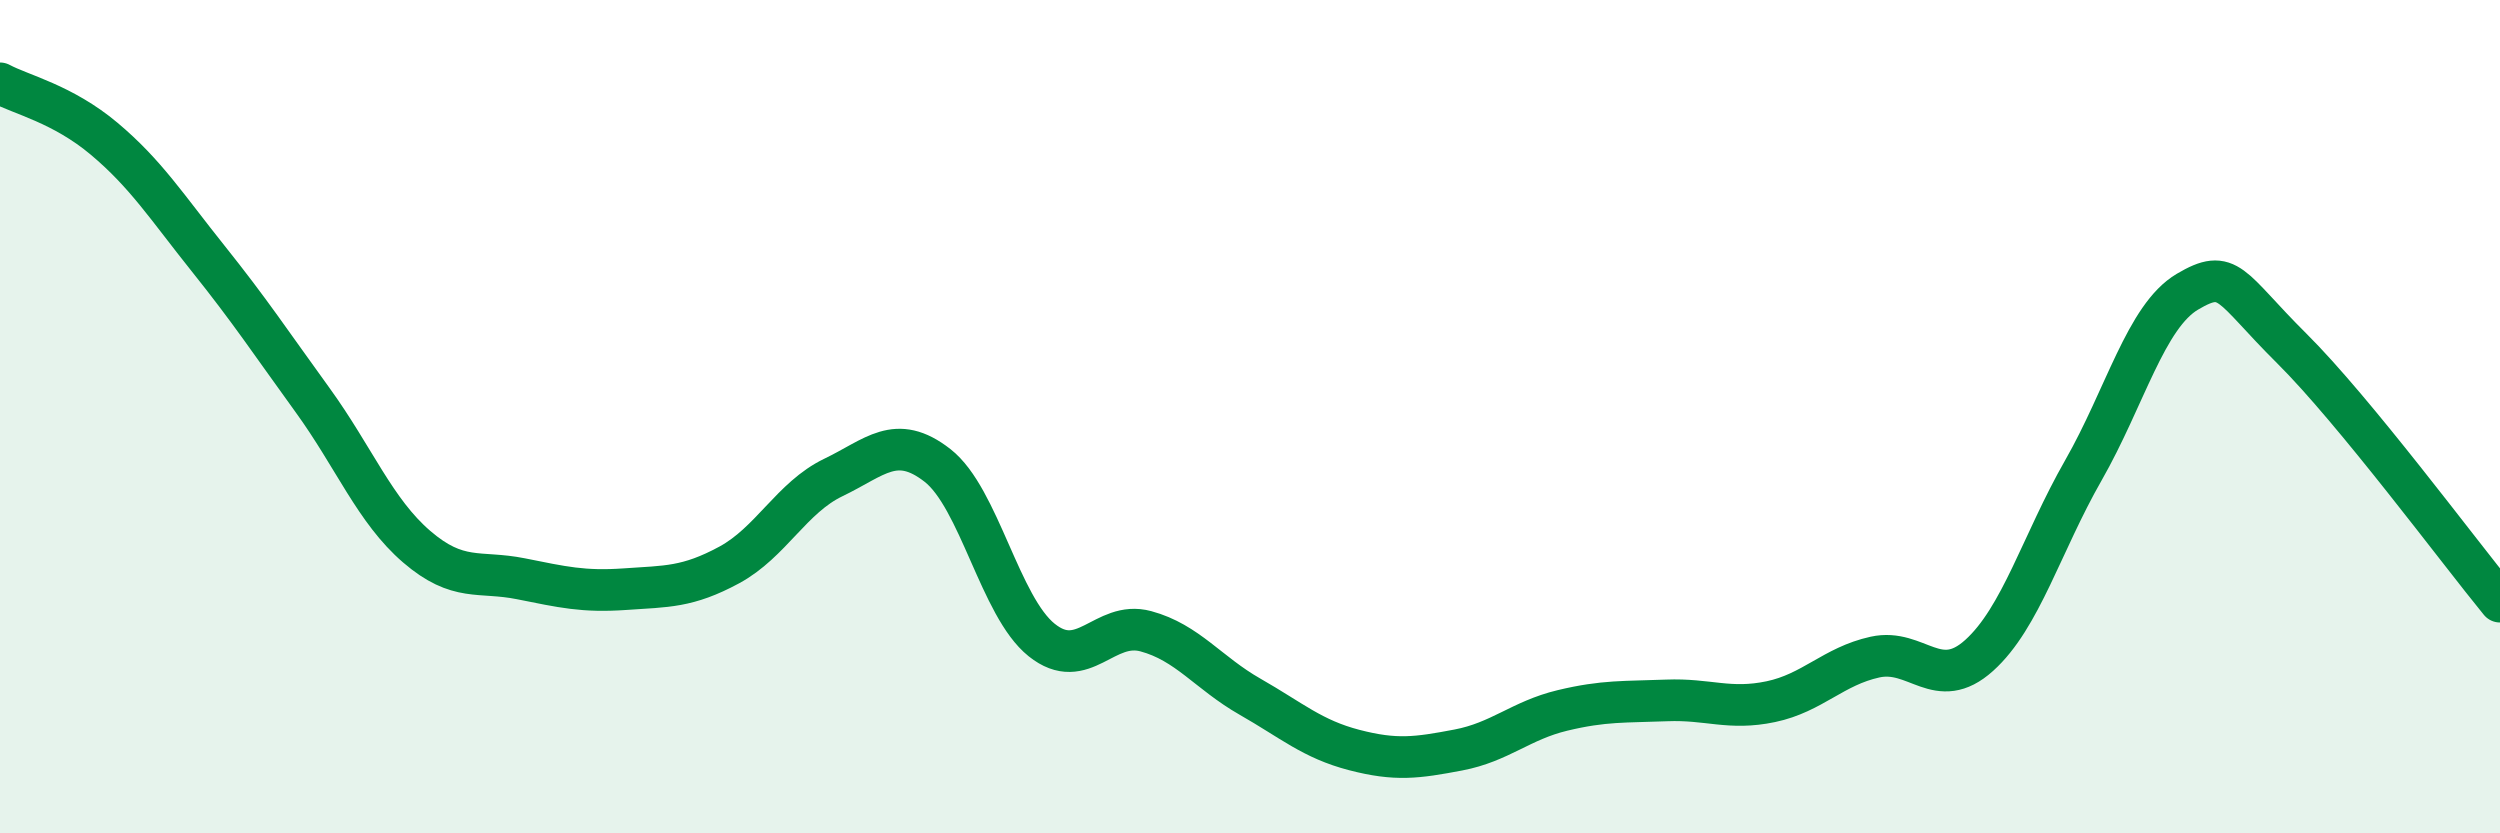 
    <svg width="60" height="20" viewBox="0 0 60 20" xmlns="http://www.w3.org/2000/svg">
      <path
        d="M 0,2 C 0.5,2.27 1.5,2.49 2.5,3.33 C 3.5,4.17 4,4.96 5,6.21 C 6,7.46 6.5,8.22 7.5,9.6 C 8.5,10.98 9,12.26 10,13.12 C 11,13.98 11.5,13.69 12.5,13.89 C 13.5,14.09 14,14.21 15,14.14 C 16,14.07 16.5,14.1 17.5,13.56 C 18.5,13.02 19,11.94 20,11.46 C 21,10.98 21.5,10.39 22.5,11.17 C 23.5,11.95 24,14.56 25,15.36 C 26,16.16 26.5,14.88 27.5,15.15 C 28.5,15.42 29,16.15 30,16.72 C 31,17.29 31.5,17.74 32.5,18 C 33.5,18.26 34,18.19 35,18 C 36,17.81 36.5,17.29 37.5,17.05 C 38.5,16.81 39,16.85 40,16.81 C 41,16.77 41.5,17.05 42.5,16.84 C 43.5,16.63 44,15.99 45,15.77 C 46,15.55 46.5,16.63 47.5,15.73 C 48.5,14.83 49,13.04 50,11.29 C 51,9.54 51.5,7.59 52.5,7 C 53.5,6.41 53.5,6.87 55,8.36 C 56.5,9.85 59,13.22 60,14.44L60 20L0 20Z"
        fill="#008740"
        opacity="0.1"
        stroke-linecap="round"
        stroke-linejoin="round"
      />
      <path
        d="M 0,2 C 0.5,2.27 1.5,2.49 2.5,3.33 C 3.5,4.17 4,4.96 5,6.21 C 6,7.46 6.5,8.22 7.5,9.6 C 8.5,10.98 9,12.26 10,13.12 C 11,13.98 11.5,13.69 12.5,13.89 C 13.5,14.09 14,14.21 15,14.14 C 16,14.07 16.5,14.1 17.5,13.56 C 18.5,13.02 19,11.94 20,11.46 C 21,10.98 21.5,10.39 22.5,11.17 C 23.5,11.95 24,14.56 25,15.36 C 26,16.16 26.5,14.88 27.5,15.15 C 28.5,15.42 29,16.15 30,16.72 C 31,17.29 31.5,17.74 32.5,18 C 33.5,18.26 34,18.19 35,18 C 36,17.81 36.5,17.29 37.5,17.05 C 38.5,16.81 39,16.85 40,16.81 C 41,16.77 41.5,17.05 42.5,16.84 C 43.5,16.63 44,15.99 45,15.77 C 46,15.55 46.5,16.63 47.5,15.73 C 48.5,14.83 49,13.04 50,11.29 C 51,9.54 51.5,7.59 52.5,7 C 53.5,6.41 53.5,6.87 55,8.36 C 56.5,9.85 59,13.22 60,14.44"
        stroke="#008740"
        stroke-width="1"
        fill="none"
        stroke-linecap="round"
        stroke-linejoin="round"
      />
    </svg>
  